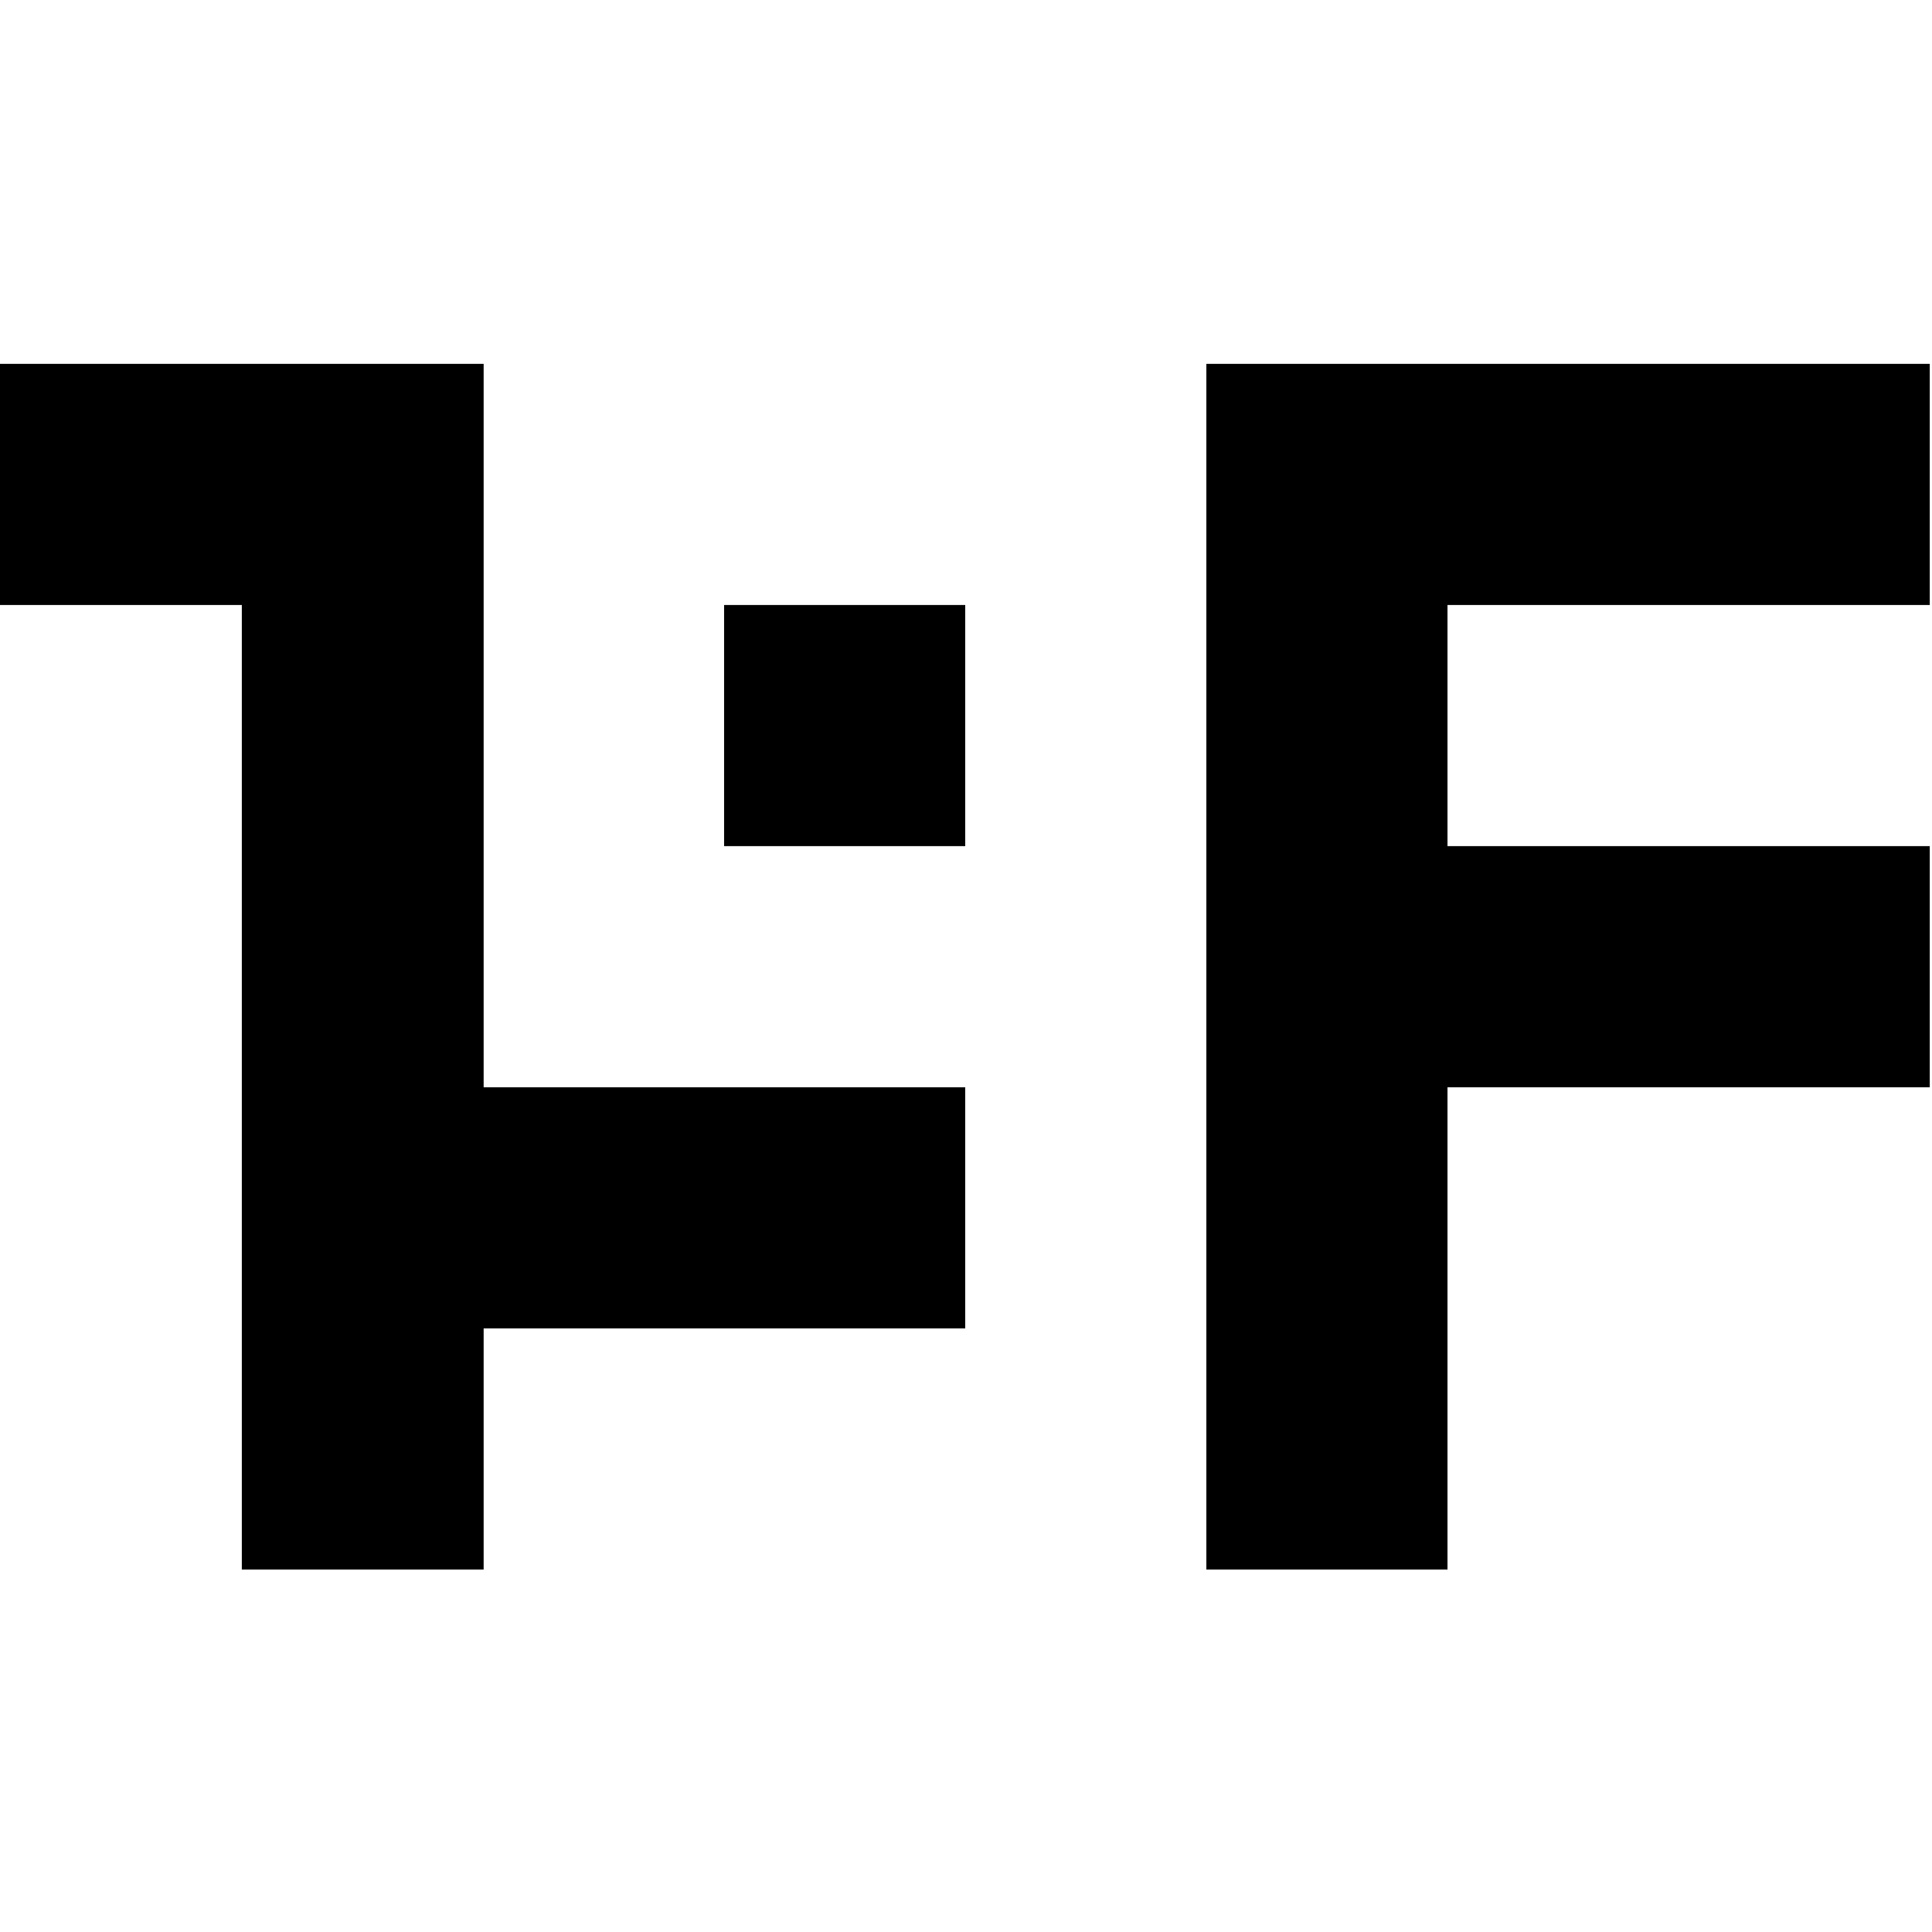 <svg xmlns="http://www.w3.org/2000/svg" width="600" height="600" viewBox="0 0 600 600">

    <style>
        @media (prefers-color-scheme: dark) { .logo-fill { fill: #f0f0f0 } }
    </style>

    <g class="logo-fill" fill="#000000" transform="translate(0 113)">
        <polyline points="150.201 0 0 0 0 74.886 75.101 74.886 75.101 374.432 150.201 374.432 150.201 299.545 299.759 299.545 299.759 224.659 150.201 224.659"/>
        <rect width="74.886" height="74.886" transform="translate(224.873 74.886)"/>
        <polyline points="0 0 0 374.432 74.886 374.432 74.886 224.659 224.659 224.659 224.659 149.772 74.886 149.772 74.886 74.886 224.659 74.886 224.659 0" transform="translate(374.646)"/>
    </g>
</svg>
